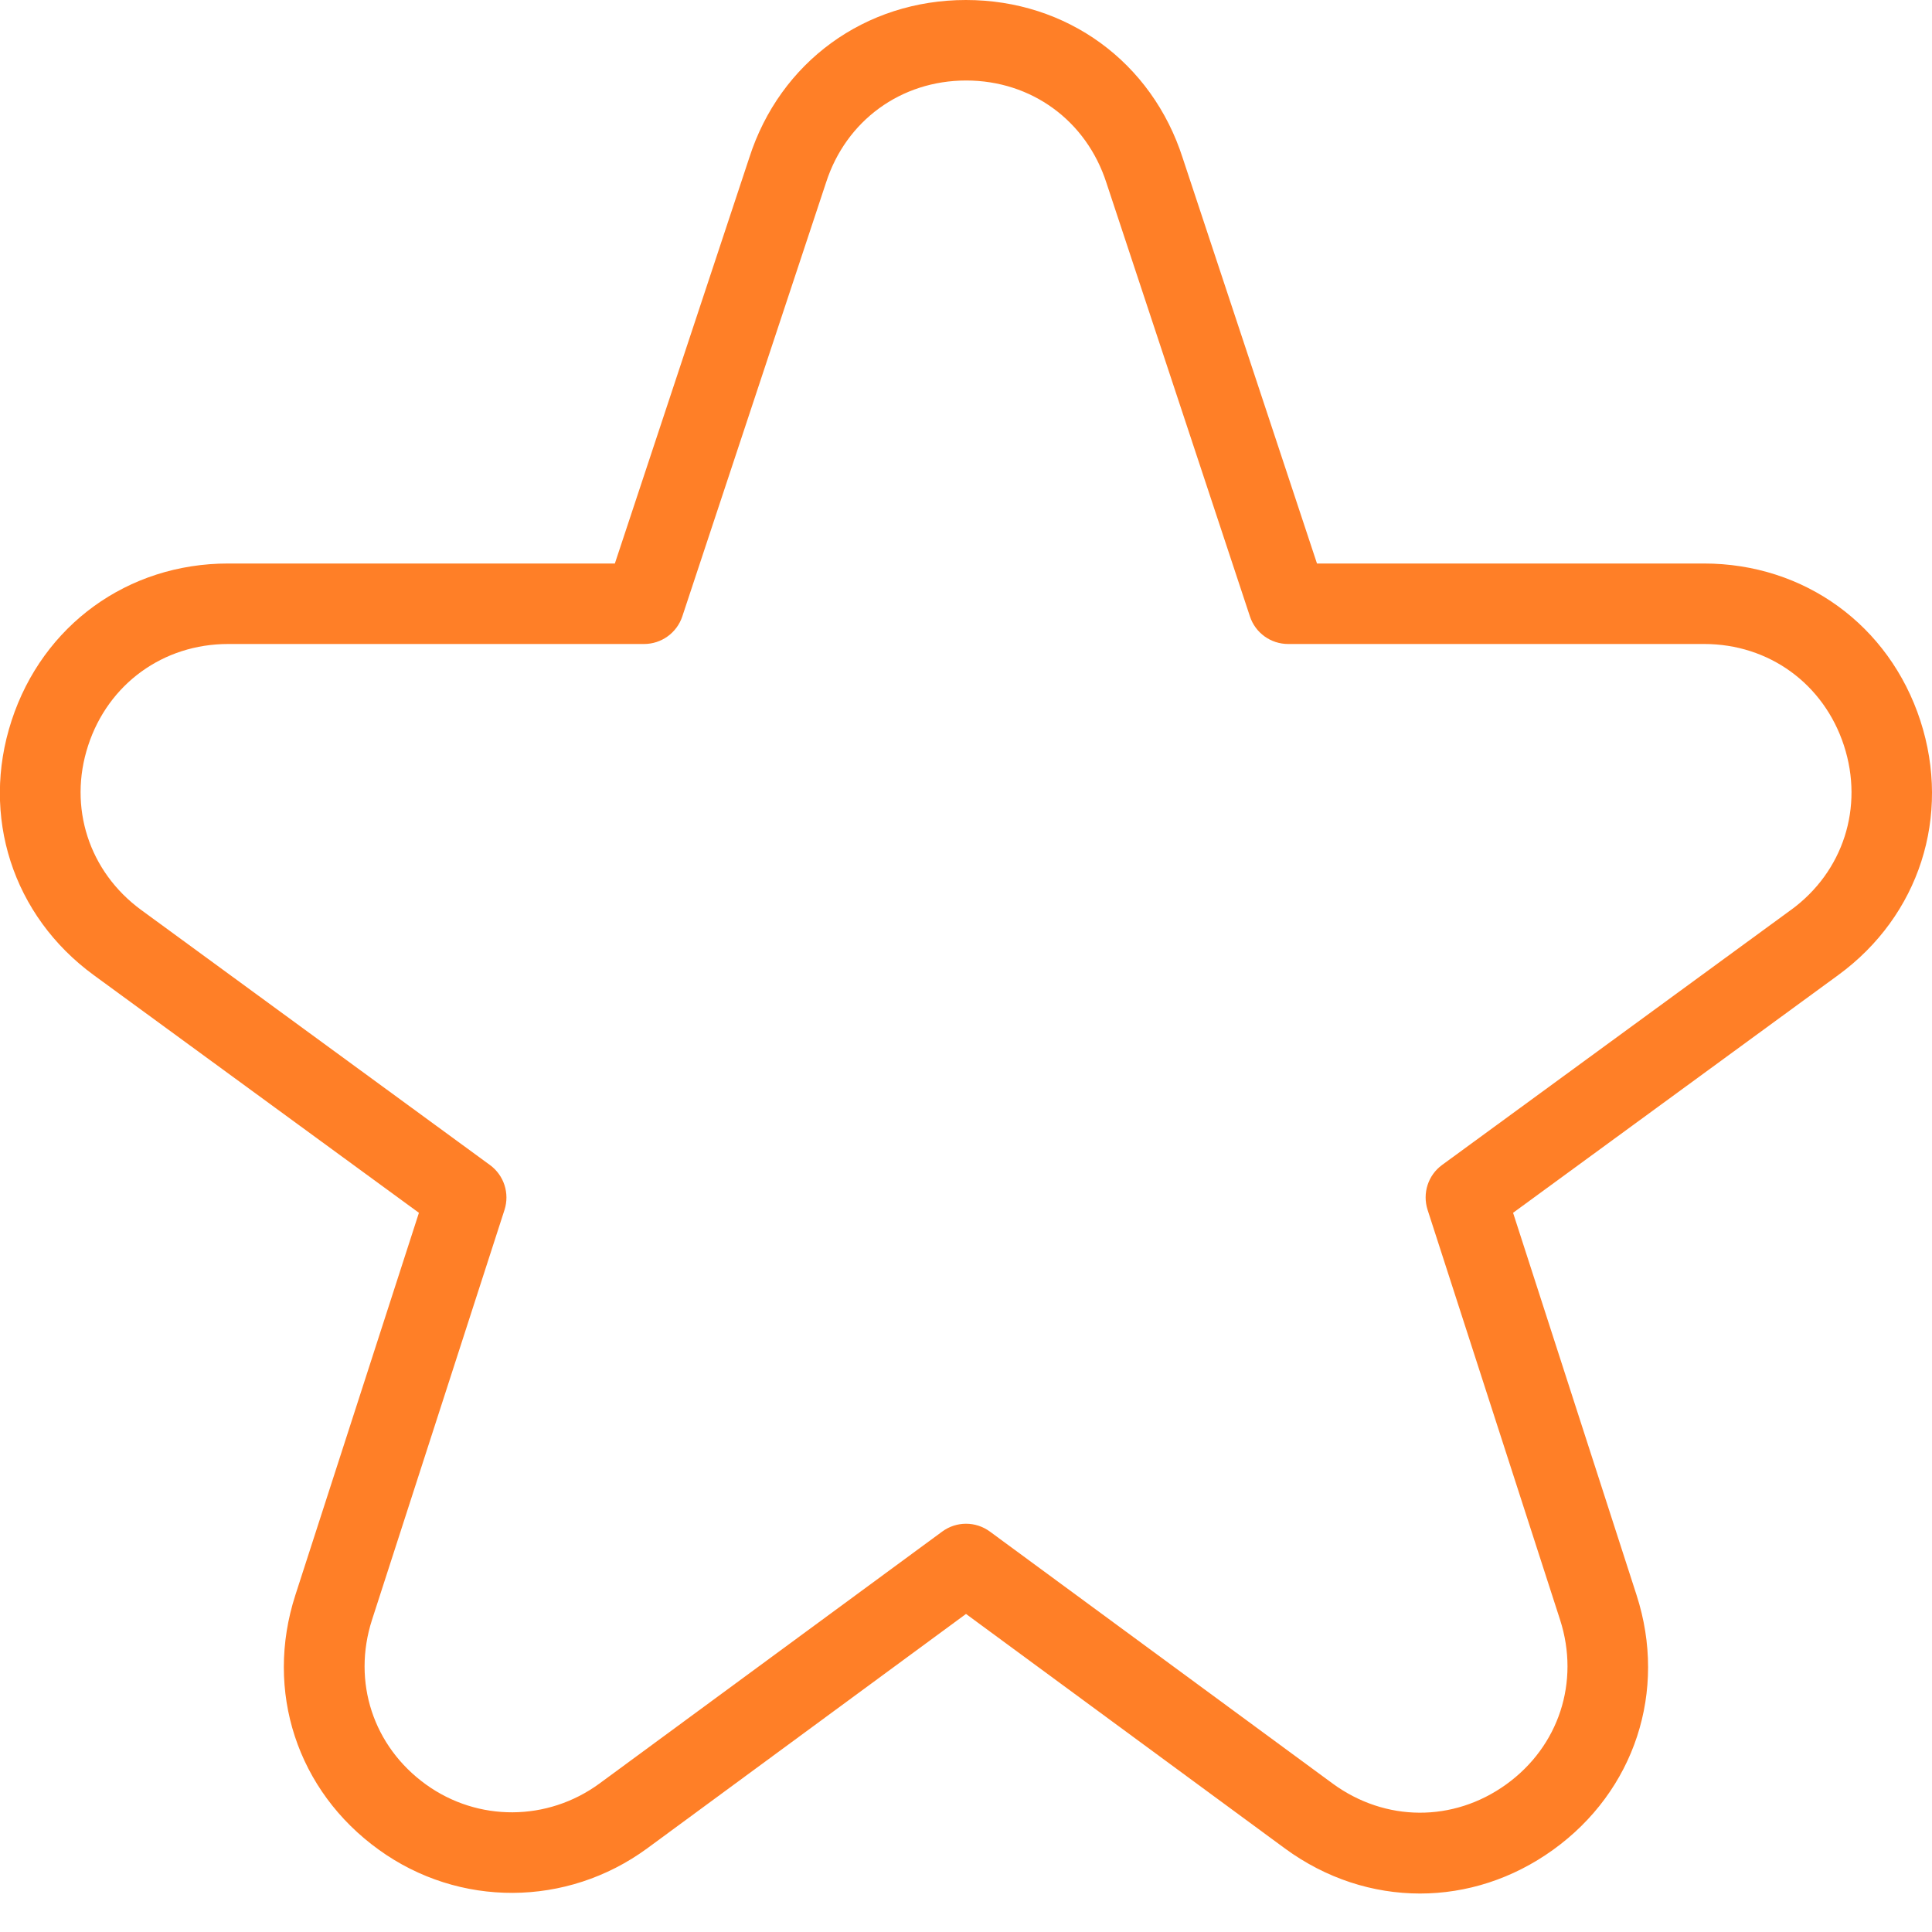 <svg width="175" height="175" xmlns="http://www.w3.org/2000/svg" xmlns:xlink="http://www.w3.org/1999/xlink" xml:space="preserve" overflow="hidden"><defs><clipPath id="clip0"><rect x="628" y="348" width="175" height="175"/></clipPath></defs><g clip-path="url(#clip0)" transform="translate(-628 -348)"><path d="M801.943 413.268C799.121 404.627 791.435 399.042 782.343 399.042L747.292 399.042 735.129 362.314C732.336 353.615 724.629 348 715.493 348 706.356 348 698.649 353.622 695.871 362.284L683.694 399.042 648.657 399.042C639.572 399.042 631.872 404.627 629.05 413.268 626.228 421.901 629.145 430.95 636.48 436.317L665.946 457.856 654.753 492.484C651.946 501.169 654.914 510.225 662.322 515.555 669.584 520.798 679.333 520.754 686.603 515.439L715.5 494.191 744.397 515.439C748.108 518.158 752.367 519.515 756.625 519.515 760.818 519.515 765.01 518.195 768.678 515.555 776.079 510.232 779.047 501.169 776.24 492.484L765.054 457.856 794.513 436.317C801.848 430.957 804.757 421.916 801.943 413.268ZM790.218 430.425 758.63 453.518C757.354 454.444 756.829 456.084 757.31 457.586L769.312 494.723C771.121 500.345 769.203 506.193 764.427 509.634 759.644 513.076 753.482 513.04 748.721 509.561L717.666 486.731C716.375 485.783 714.632 485.783 713.342 486.731L682.286 509.561C677.583 512.996 671.283 513.025 666.588 509.642 661.804 506.193 659.886 500.345 661.695 494.73L673.697 457.594C674.178 456.092 673.653 454.458 672.377 453.525L640.79 430.425C636.05 426.954 634.161 421.106 635.984 415.528 637.807 409.943 642.787 406.333 648.665 406.333L686.341 406.333C687.908 406.333 689.308 405.327 689.804 403.832L702.82 364.545C704.628 358.923 709.608 355.292 715.515 355.292 721.421 355.292 726.408 358.923 728.224 364.574L741.218 403.832C741.706 405.327 743.106 406.333 744.681 406.333L782.365 406.333C788.234 406.333 793.2 409.943 795.023 415.528 796.846 421.114 794.965 426.961 790.232 430.418Z" fill="#FF7F27"/></g></svg>